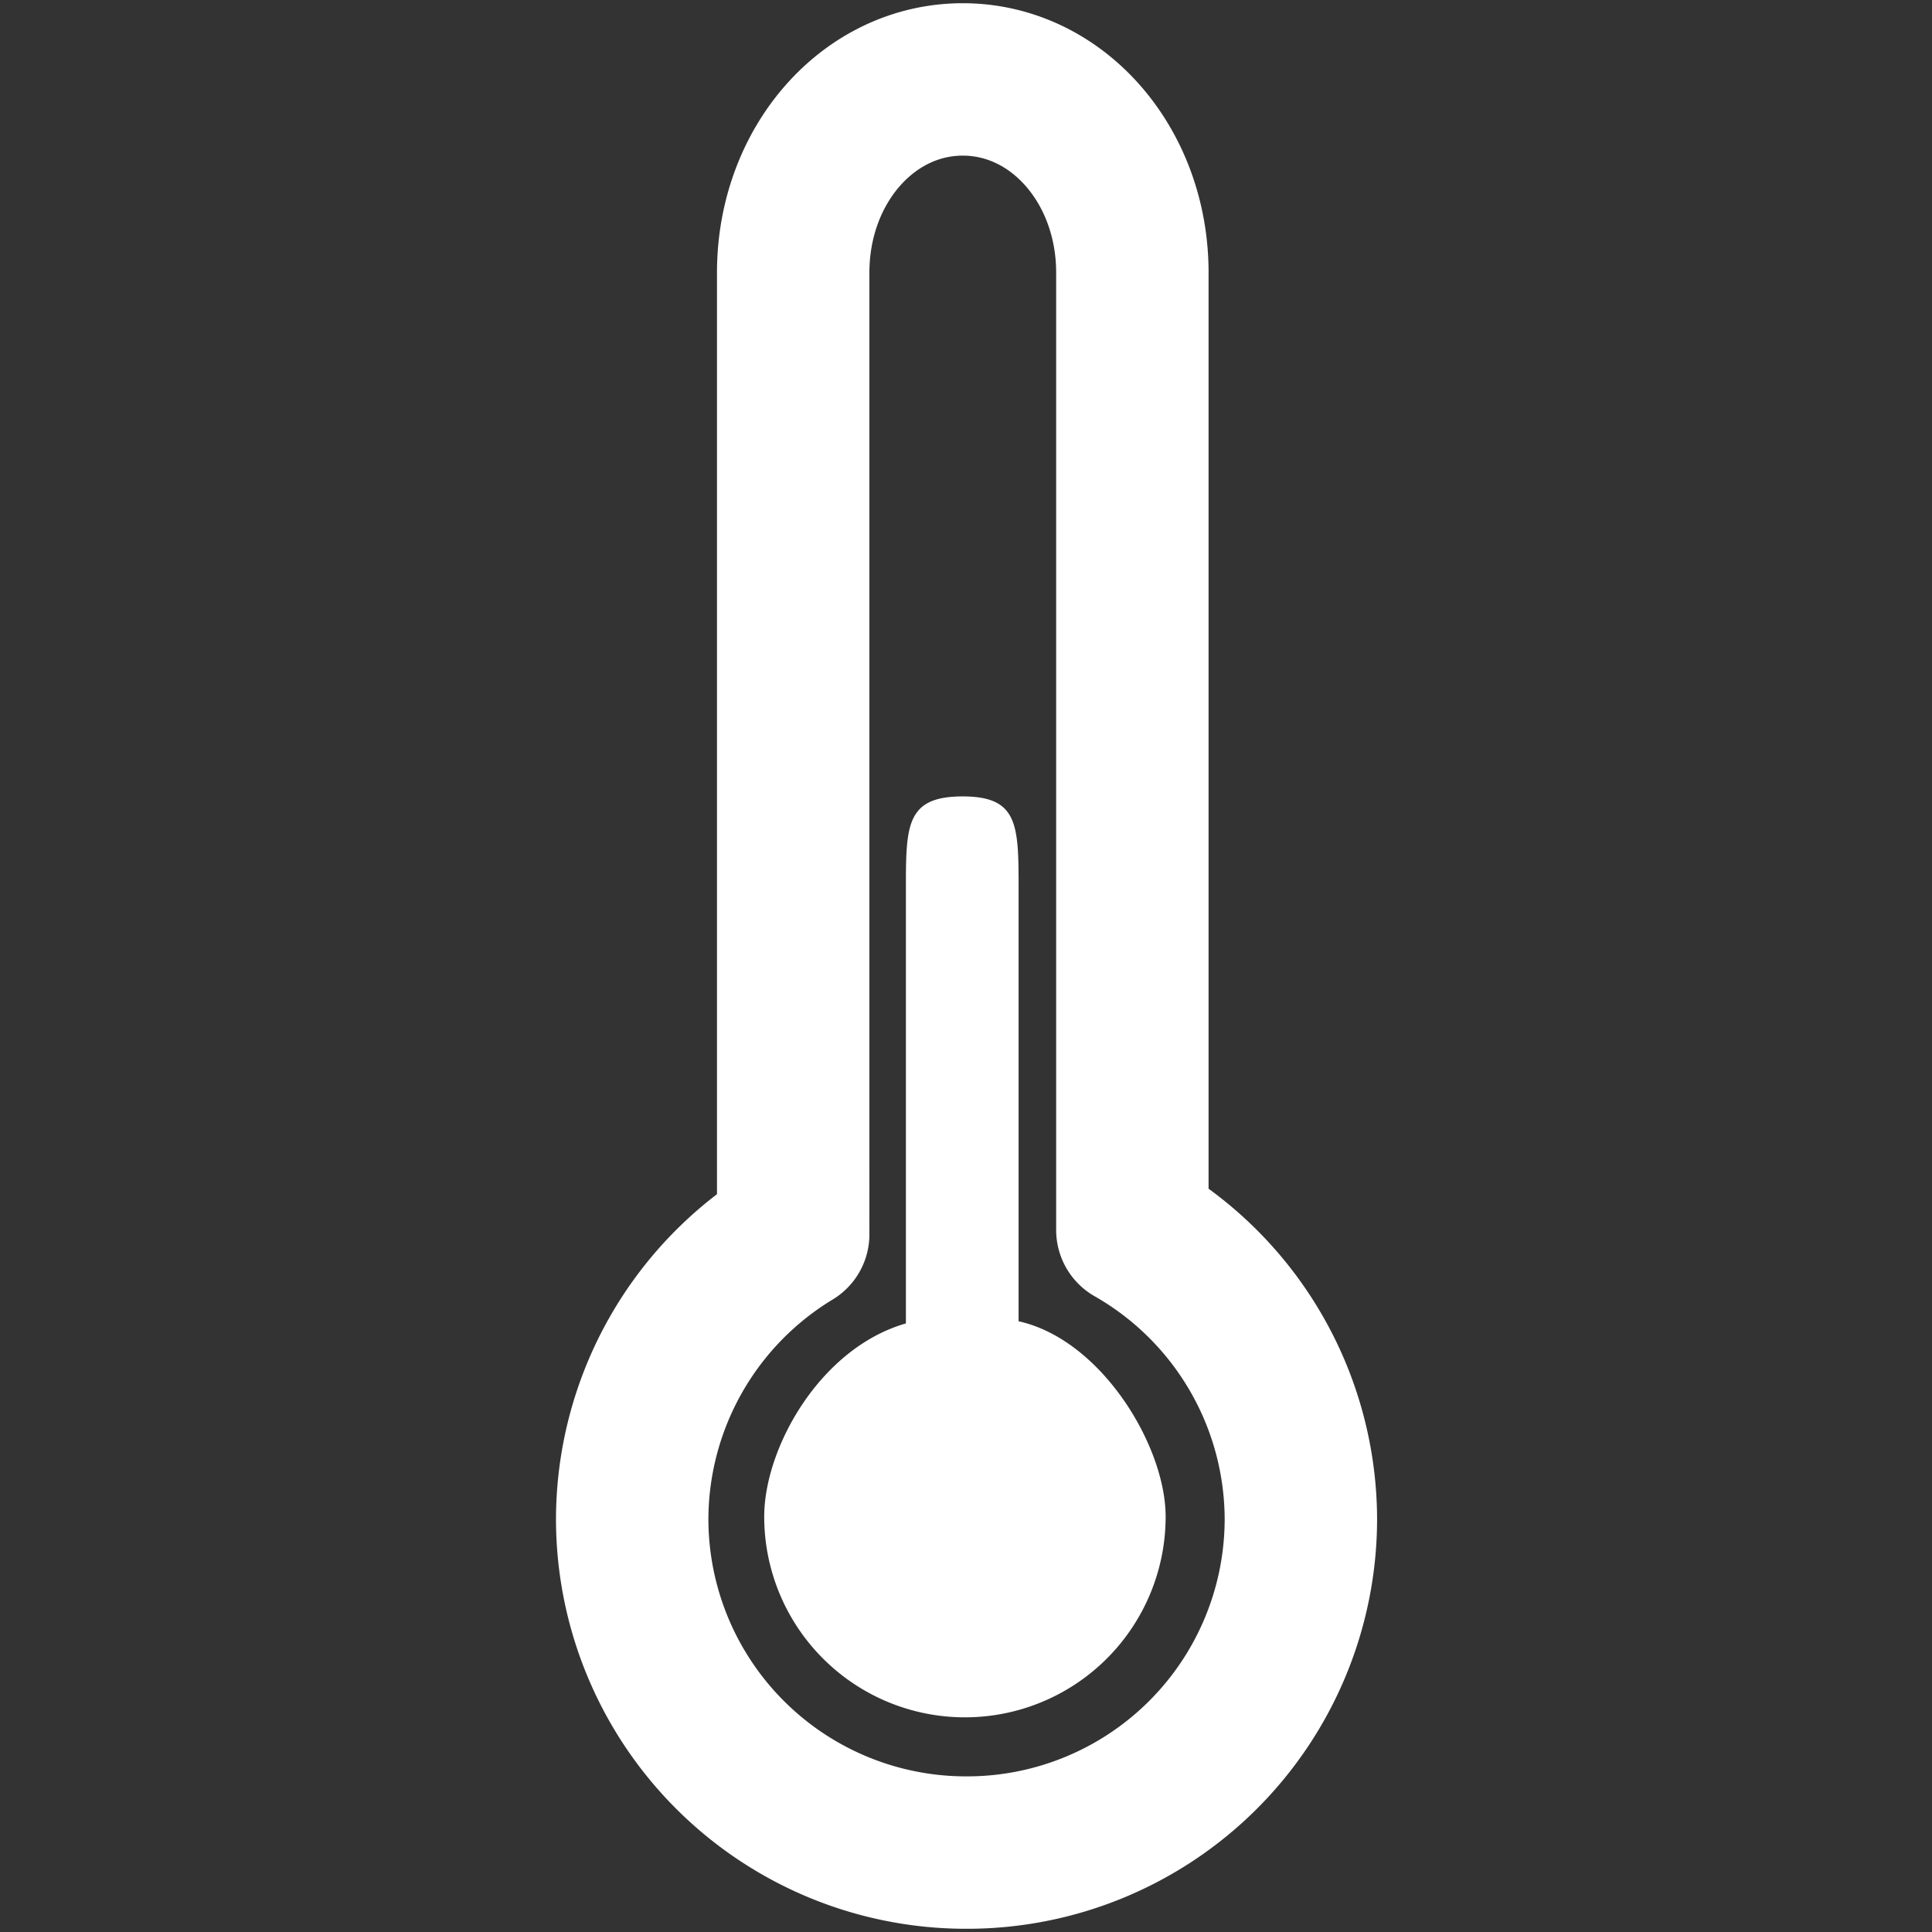 <svg xmlns="http://www.w3.org/2000/svg" width="180mm" height="180mm" viewBox="0 0 180 180"><rect x="0" y="0" width="180" height="180" fill="#333333" stroke="none"/><path d="M89.7 7.4c-8.8 0-15.8 8-15.8 18V115a31.1 31.1 0 0 0-15 26.6 31.1 31.1 0 0 0 31.2 31 31.1 31.1 0 0 0 31.1-31 31.1 31.1 0 0 0-15.7-27V25.4c0-10-7-18-15.8-18z" fill="none" stroke="#fff" stroke-width="14.2" stroke-linecap="round" stroke-linejoin="round" paint-order="markers fill stroke"/><path d="M89.7 74.2c-5.3 0-5.3 2.7-5.3 8.7v40.4c-8 2.3-13.2 11.6-13.2 18a18.7 18.7 0 0 0 37.4 0c0-6.6-6-16.5-13.7-18.2V82.9c0-6 0-8.7-5.2-8.7z" fill="#fff" paint-order="markers fill stroke"/></svg>